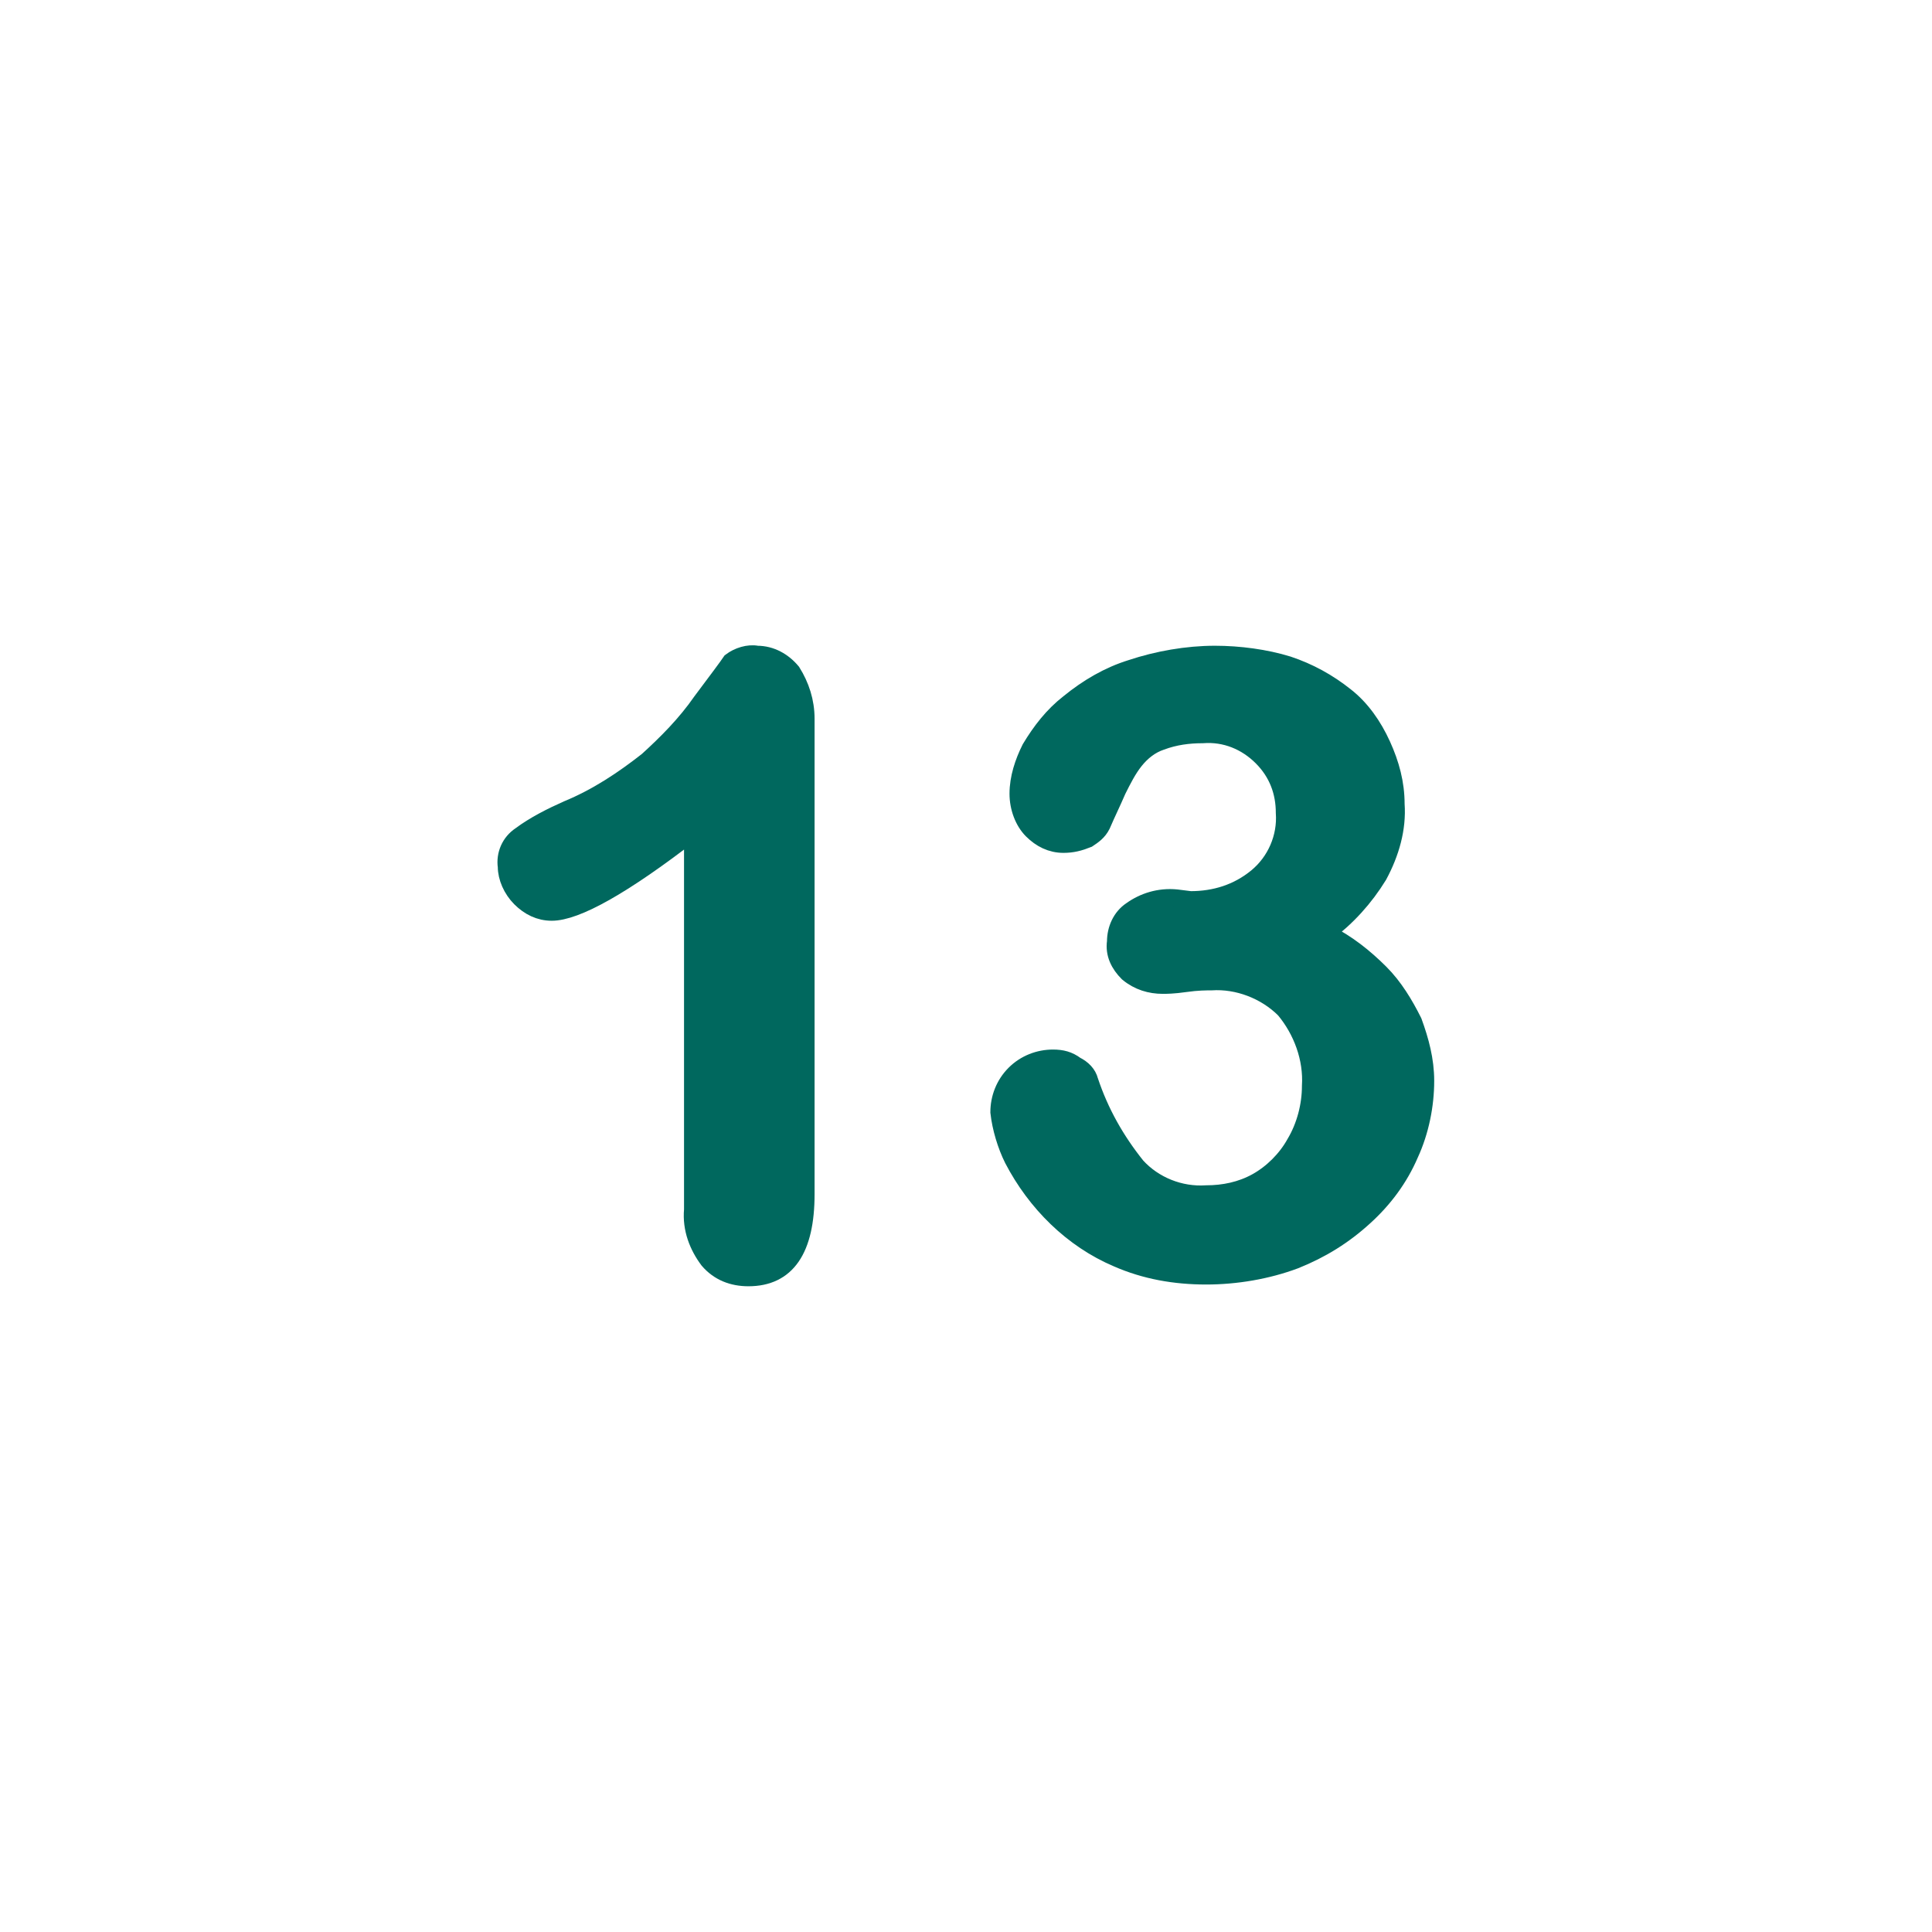 <?xml version="1.0" encoding="utf-8"?>
<!-- Generator: Adobe Illustrator 25.1.0, SVG Export Plug-In . SVG Version: 6.00 Build 0)  -->
<svg version="1.1" id="Layer_1" xmlns="http://www.w3.org/2000/svg" xmlns:xlink="http://www.w3.org/1999/xlink" x="0px" y="0px"
	 viewBox="0 0 111 111" style="enable-background:new 0 0 111 111;" xml:space="preserve">
<style type="text/css">
	.st0{fill:#00685E;stroke:#00685E;stroke-miterlimit:10;}
</style>
<path class="st0" d="M39.8,69.5V47.8c-4,3.1-6.7,4.6-8.1,4.6c-0.7,0-1.3-0.3-1.8-0.8s-0.8-1.2-0.8-1.8c-0.1-0.7,0.2-1.4,0.8-1.8
	c0.8-0.6,1.8-1.1,2.7-1.5c1.7-0.7,3.2-1.7,4.6-2.8c1.1-1,2.2-2.1,3.1-3.4c0.9-1.2,1.5-2,1.7-2.3c0.4-0.3,1-0.5,1.5-0.4
	c0.8,0,1.5,0.4,2,1c0.5,0.8,0.8,1.7,0.8,2.7v27.3c0,3.2-1.1,4.8-3.3,4.8c-0.9,0-1.7-0.3-2.3-1C40.1,71.6,39.7,70.6,39.8,69.5z"/>
<path class="st0" d="M68.4,51.7c1.4,0,2.7-0.4,3.8-1.3c1.1-0.9,1.7-2.3,1.6-3.7c0-1.2-0.4-2.3-1.3-3.2s-2.1-1.4-3.4-1.3
	c-0.8,0-1.6,0.1-2.4,0.4c-0.6,0.2-1.1,0.6-1.5,1.1s-0.7,1.1-1,1.7c-0.3,0.7-0.6,1.3-0.9,2c-0.2,0.4-0.5,0.6-0.8,0.8
	c-0.5,0.2-0.9,0.3-1.4,0.3c-0.7,0-1.3-0.3-1.8-0.8s-0.8-1.3-0.8-2.1c0-0.9,0.3-1.8,0.7-2.6c0.6-1,1.3-1.9,2.2-2.6
	c1.1-0.9,2.3-1.6,3.6-2c1.5-0.5,3.2-0.8,4.8-0.8c1.4,0,2.9,0.2,4.2,0.6c1.2,0.4,2.3,1,3.3,1.8c0.9,0.7,1.6,1.7,2.1,2.8
	s0.8,2.2,0.8,3.4c0.1,1.4-0.3,2.8-1,4.1c-0.8,1.3-1.8,2.4-3,3.3c1.2,0.6,2.2,1.4,3.1,2.3c0.8,0.8,1.4,1.8,1.9,2.8
	c0.4,1.1,0.7,2.2,0.7,3.4c0,1.4-0.3,2.9-0.9,4.2c-0.6,1.4-1.5,2.6-2.6,3.6c-1.2,1.1-2.5,1.9-4,2.5c-1.6,0.6-3.4,0.9-5.1,0.9
	c-1.8,0-3.5-0.3-5.1-1c-2.6-1.1-4.7-3.2-6-5.7c-0.4-0.8-0.7-1.8-0.8-2.7c0-0.8,0.3-1.6,0.9-2.2c0.6-0.6,1.4-0.9,2.2-0.9
	c0.5,0,0.9,0.1,1.3,0.4c0.4,0.2,0.7,0.5,0.8,0.9c0.6,1.8,1.5,3.4,2.7,4.9c1,1.1,2.5,1.7,4,1.6c1,0,2-0.2,2.9-0.7s1.7-1.3,2.2-2.2
	c0.6-1,0.9-2.2,0.9-3.3c0.1-1.6-0.5-3.2-1.5-4.4c-1.1-1.1-2.7-1.7-4.2-1.6c-0.3,0-0.8,0-1.5,0.1s-1.1,0.1-1.3,0.1
	c-0.7,0-1.4-0.2-2-0.7c-0.5-0.5-0.8-1.1-0.7-1.8c0-0.7,0.3-1.4,0.9-1.8c0.7-0.5,1.6-0.8,2.6-0.7L68.4,51.7z"/>
</svg>
